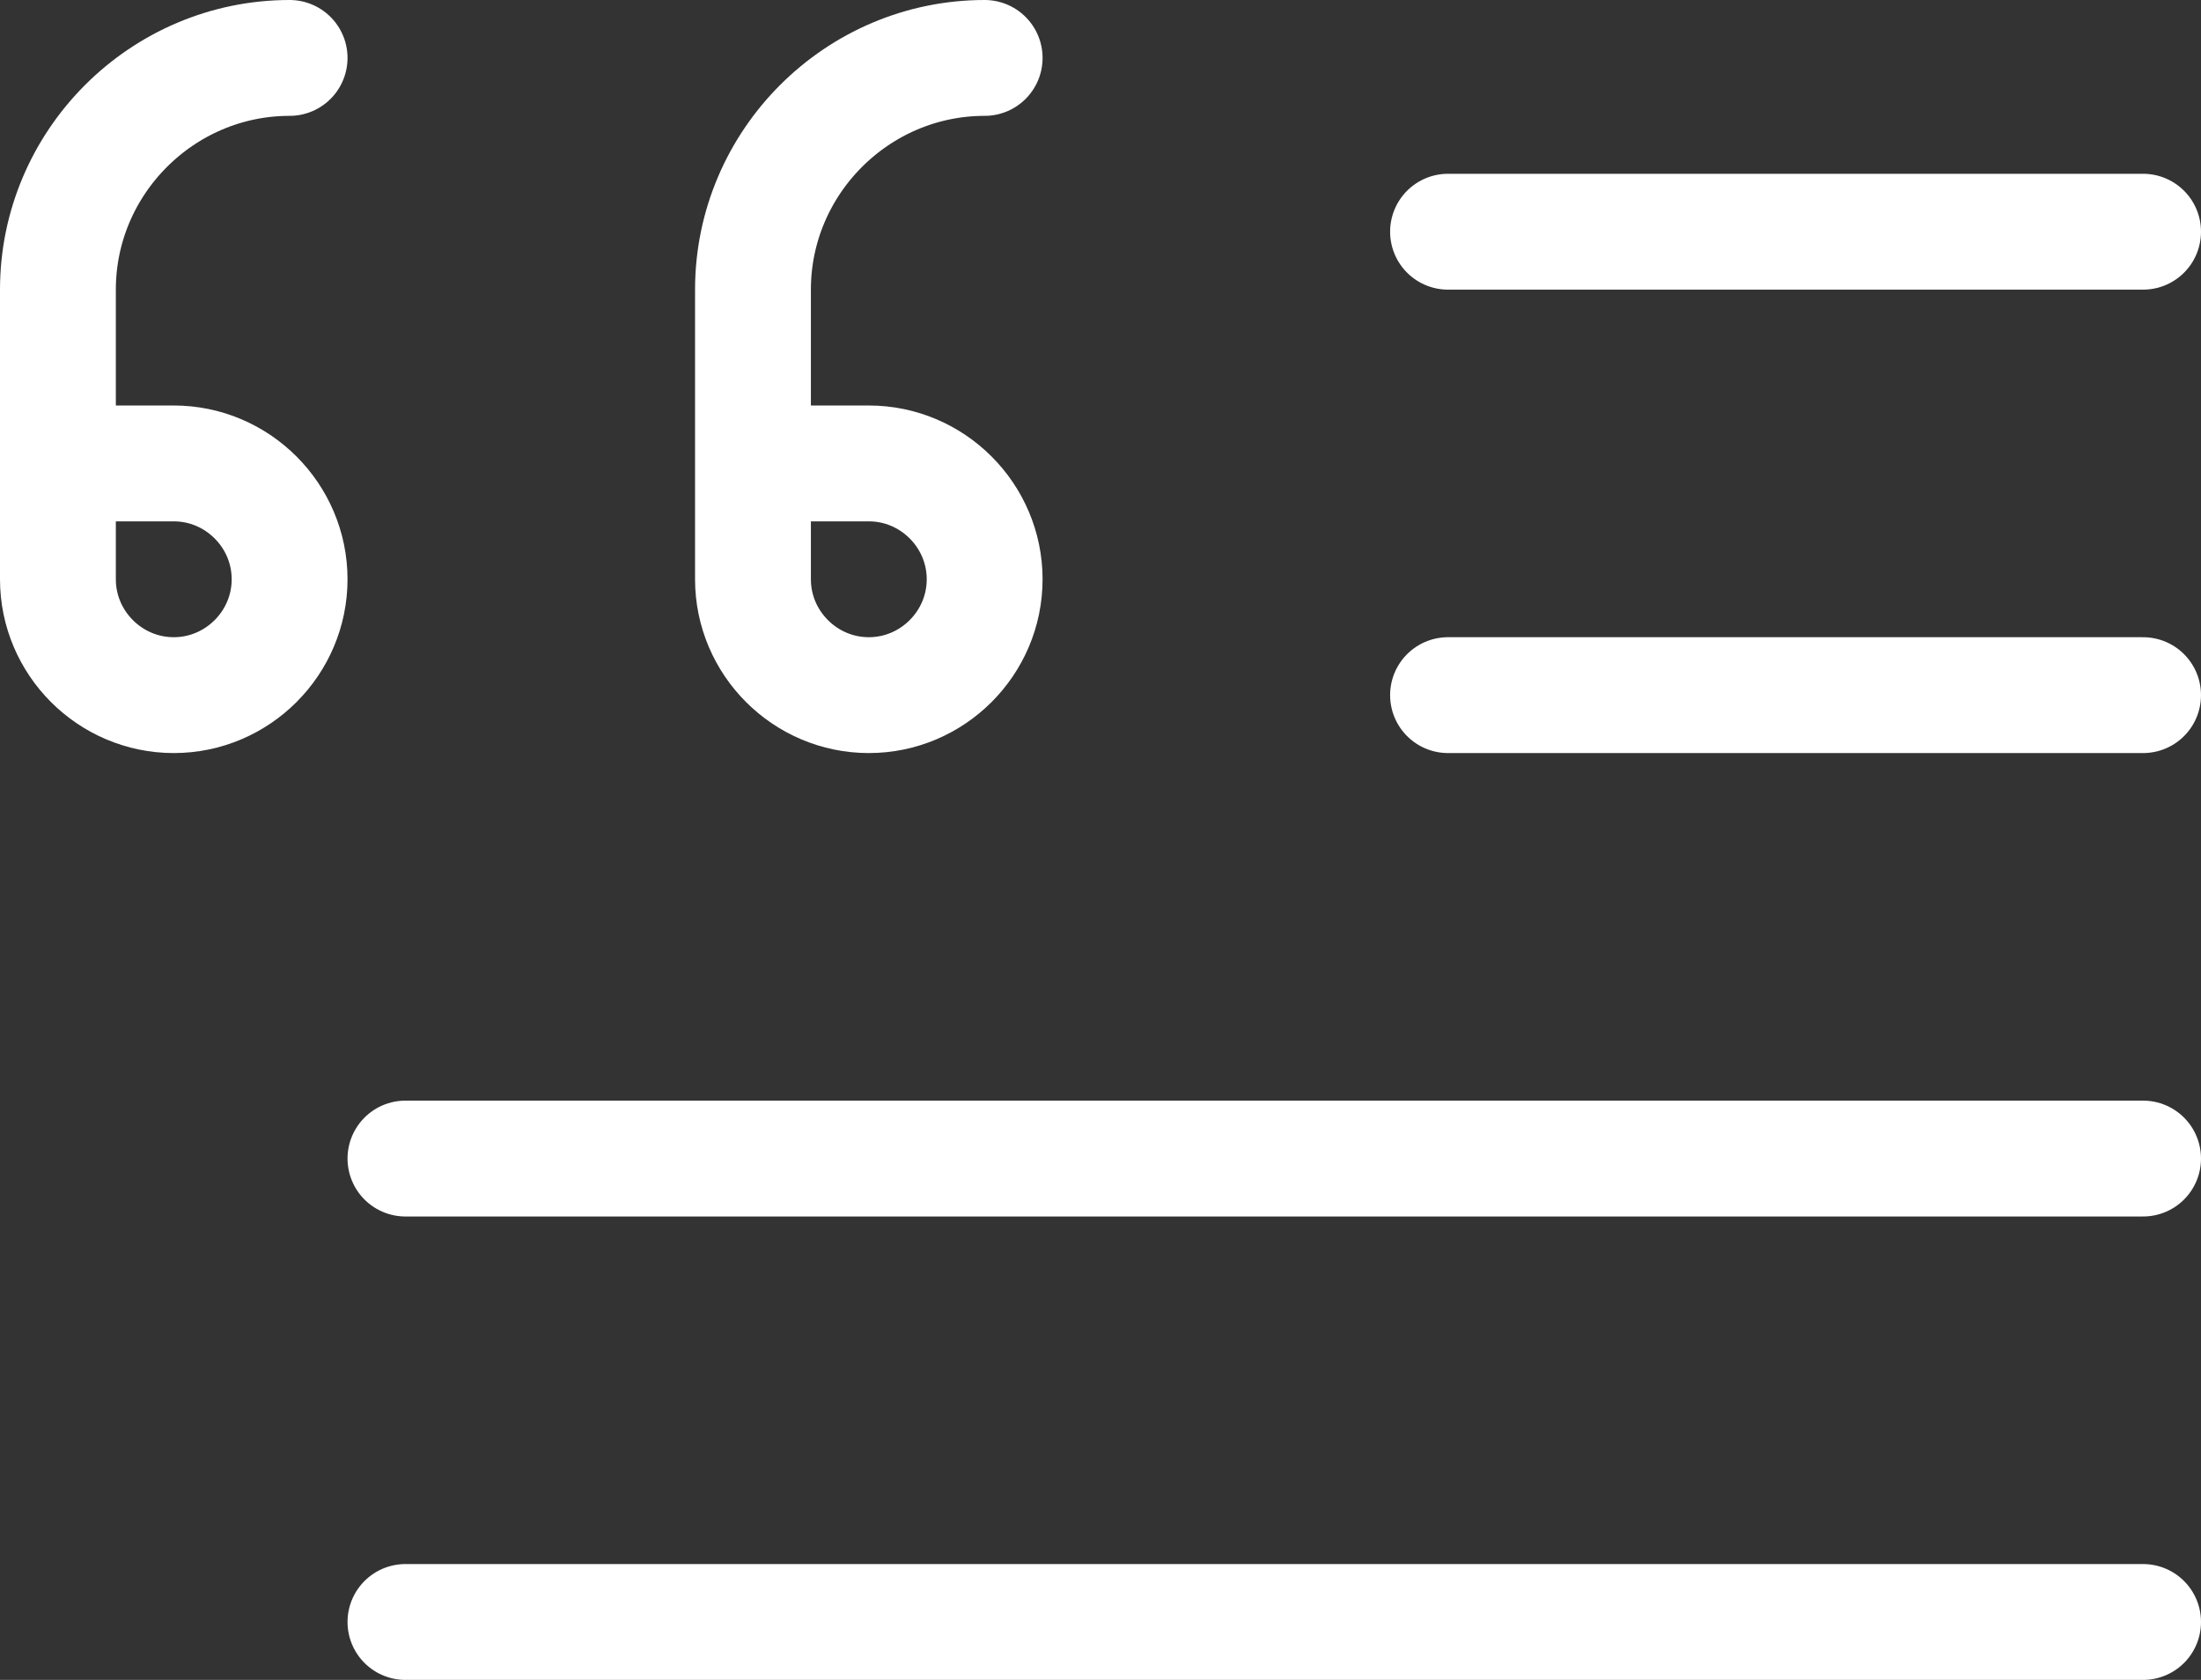 <?xml version="1.0" encoding="UTF-8"?><svg id="_レイヤー_2" xmlns="http://www.w3.org/2000/svg" viewBox="0 0 19 14.5"><rect x="0" y="0" width="19" height="14.5" fill="#333333" stroke="none"/><defs><style>.cls-1{fill:none;stroke:#fff;stroke-linecap:round;stroke-linejoin:round;}</style></defs><g id="_レイヤー_1-2"><path class="cls-1" d="m3.5,10h15"/><path class="cls-1" d="m18.5,14H3.5"/><path class="cls-1" d="m12.5,6h6"/><path class="cls-1" d="m18.5,2h-6"/><path class="cls-1" d="m6.5,4h1c.55,0,1,.45,1,1s-.45,1-1,1-1-.45-1-1v-2.5c0-1.1.9-2,2-2"/><path class="cls-1" d="m.5,4h1c.55,0,1,.45,1,1s-.45,1-1,1-1-.45-1-1v-2.5C.5,1.4,1.4.5,2.5.5"/></g></svg>